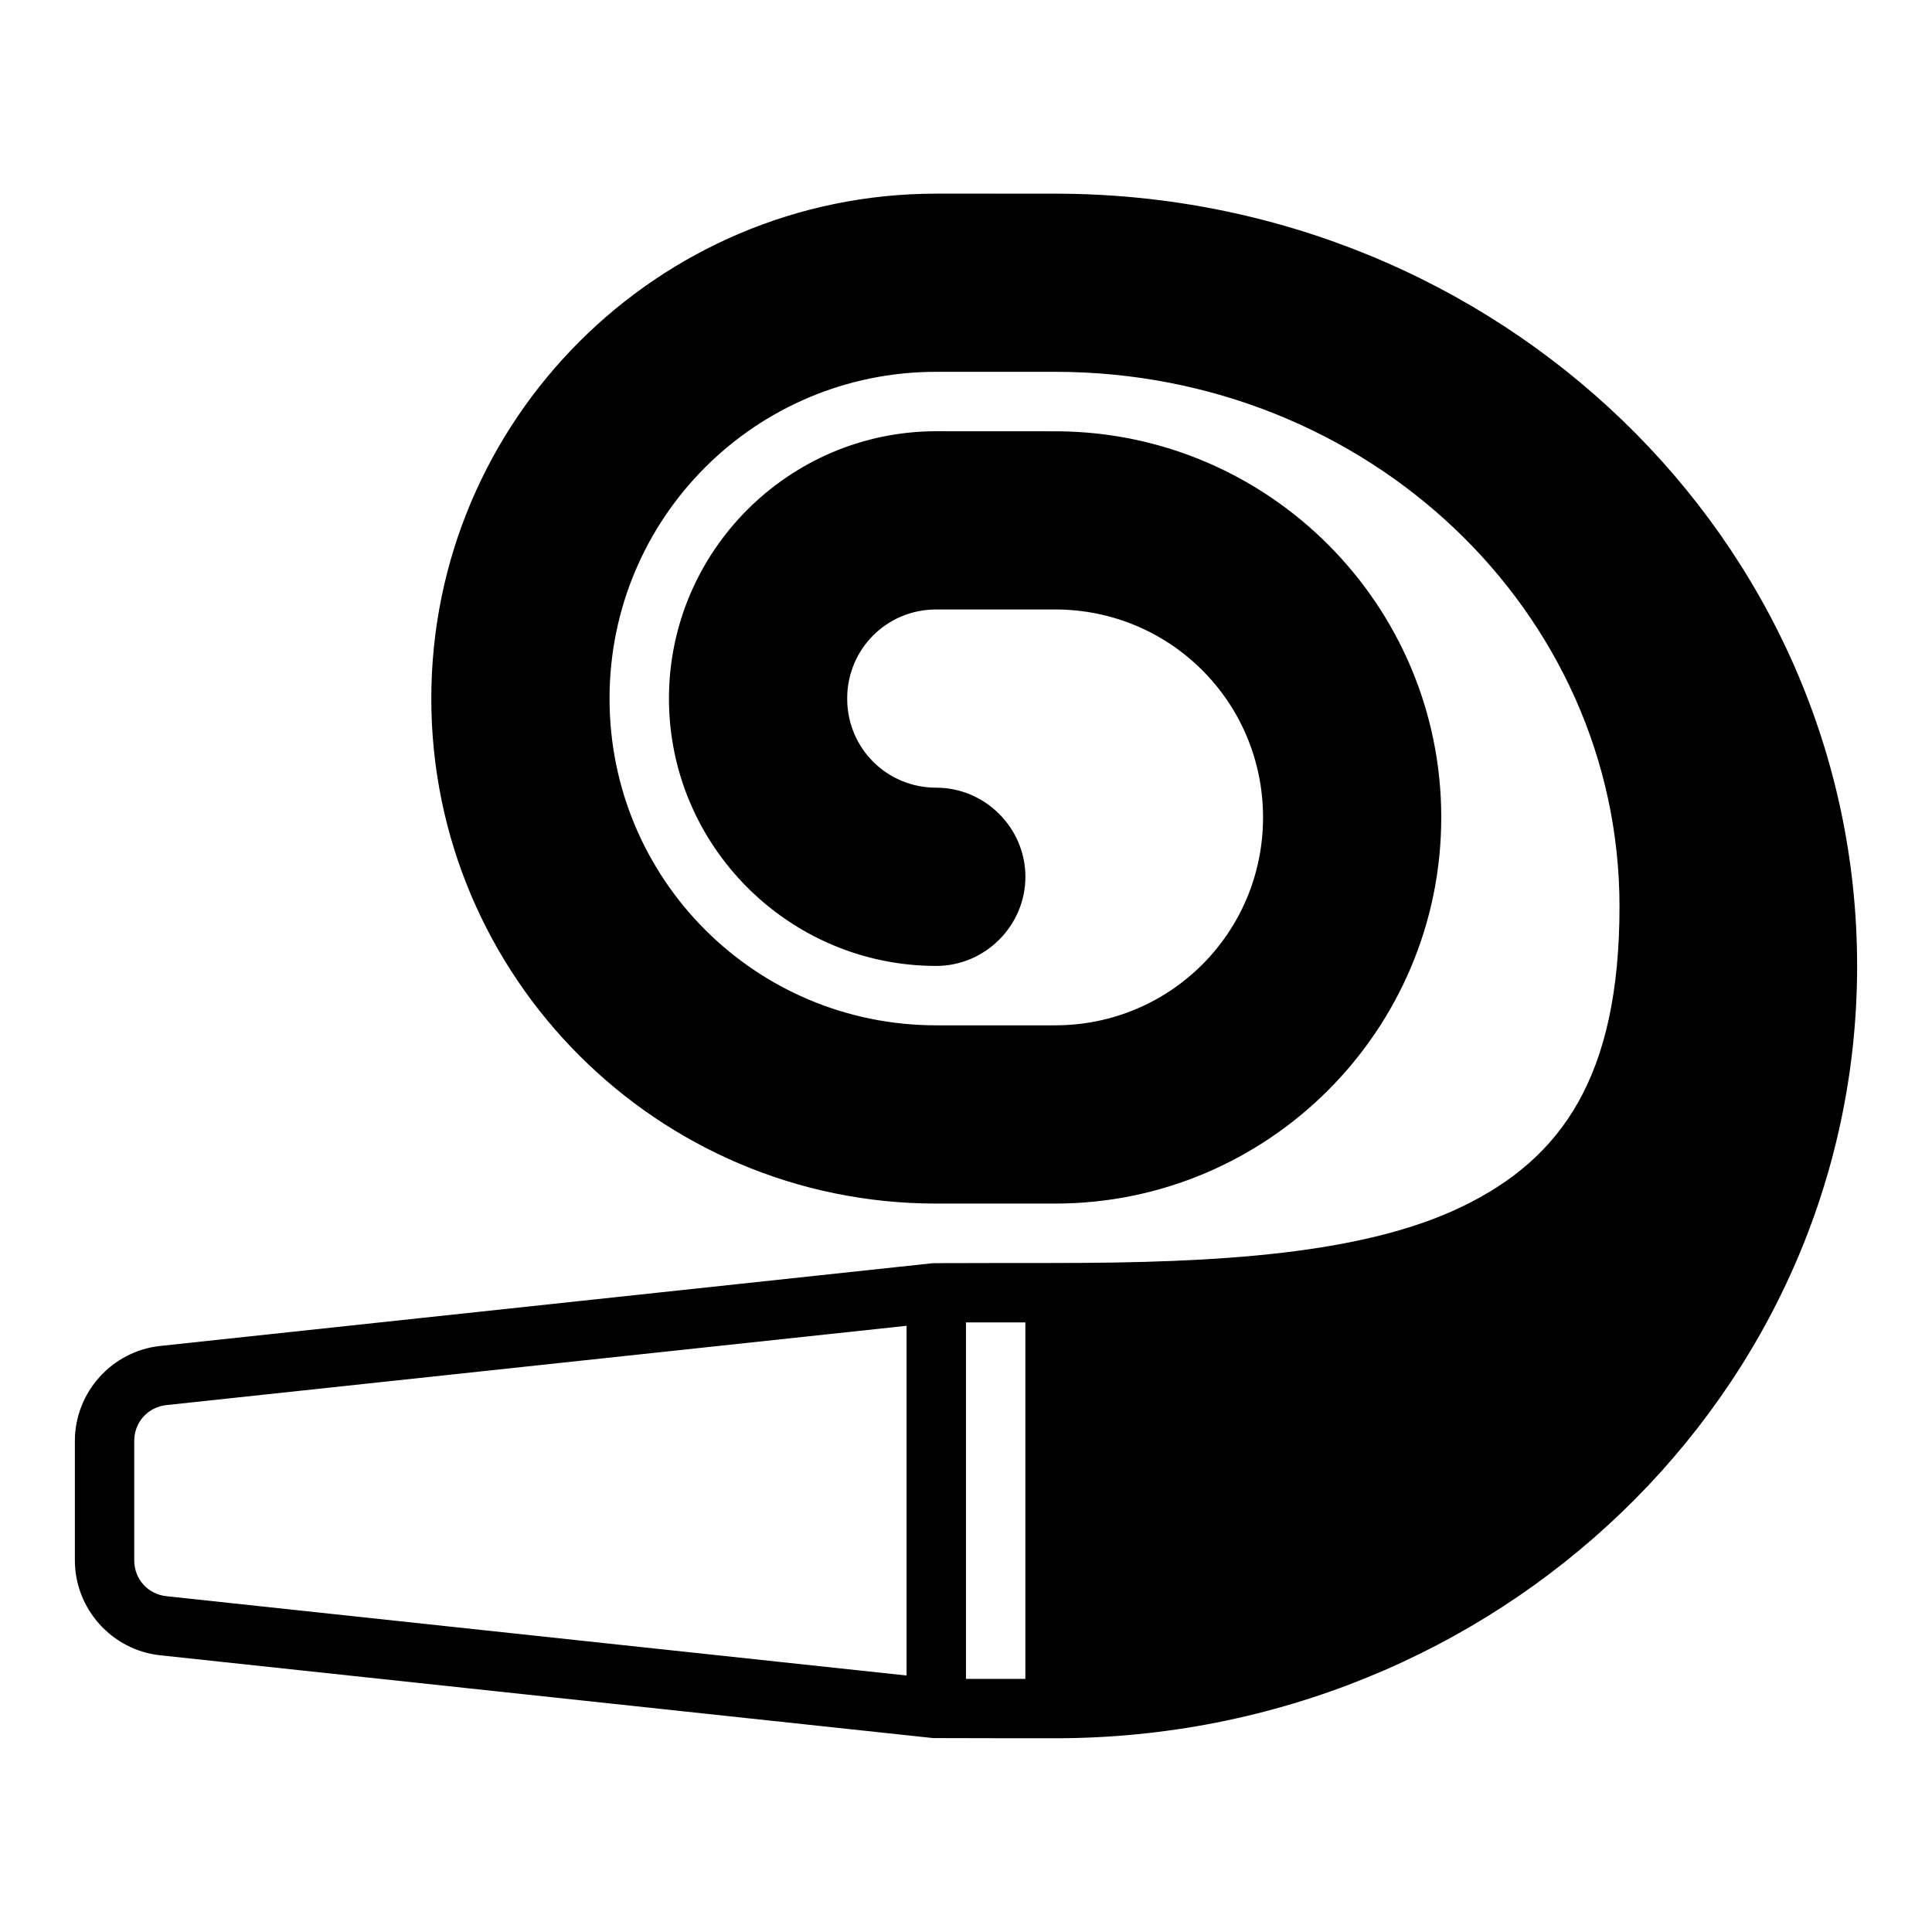 <?xml version="1.0" encoding="UTF-8"?>
<!-- Uploaded to: SVG Find, www.svgrepo.com, Generator: SVG Find Mixer Tools -->
<svg fill="#000000" width="800px" height="800px" version="1.1" viewBox="144 144 512 512" xmlns="http://www.w3.org/2000/svg">
 <path d="m392.12 195.32c-73.816 0-133.82 60.008-133.82 133.82 0 73.816 60.008 133.82 133.82 133.82h31.488c56.426 0 102.34-45.91 102.34-102.34 0-56.23-45.594-102-101.75-102.32-0.195-0.012-32.07-0.016-32.07-0.016-39.035 0-70.848 31.812-70.848 70.848 0 39.035 31.812 70.848 70.848 70.848 12.949 0 23.617-10.668 23.617-23.617 0-12.949-10.668-23.617-23.617-23.617-13.137 0-23.617-10.48-23.617-23.617s10.48-23.617 23.617-23.617h31.488c30.527 0 55.105 24.578 55.105 55.105 0 30.527-24.578 55.105-55.105 55.105h-31.488c-47.918 0-86.594-38.676-86.594-86.594s38.676-86.594 86.594-86.594h31.488c82.906 0 149.57 63.57 149.57 141.7 0 45.273-15.469 66.836-41.668 79.508-26.199 12.668-64.664 14.961-107.9 14.961 0 0-32.055 0.016-32.332 0.047l-204.84 21.941c-12.785 1.371-22.602 12.293-22.602 25.152v31.672c0 12.859 9.812 23.785 22.602 25.152l204.84 21.941c0.281 0.031 32.332 0.047 32.332 0.047 117.13 0 212.54-91.559 212.54-204.67 0-112.93-95.102-204.35-211.96-204.66-0.195-0.012-32.07-0.02-32.07-0.02zm7.871 299.14h15.742v94.465h-15.742zm-15.742 0.891v92.676l-196.14-21.016c-4.918-0.527-8.535-4.539-8.535-9.488v-31.672c0-4.945 3.613-8.961 8.535-9.488z" fill-rule="evenodd"/>
</svg>